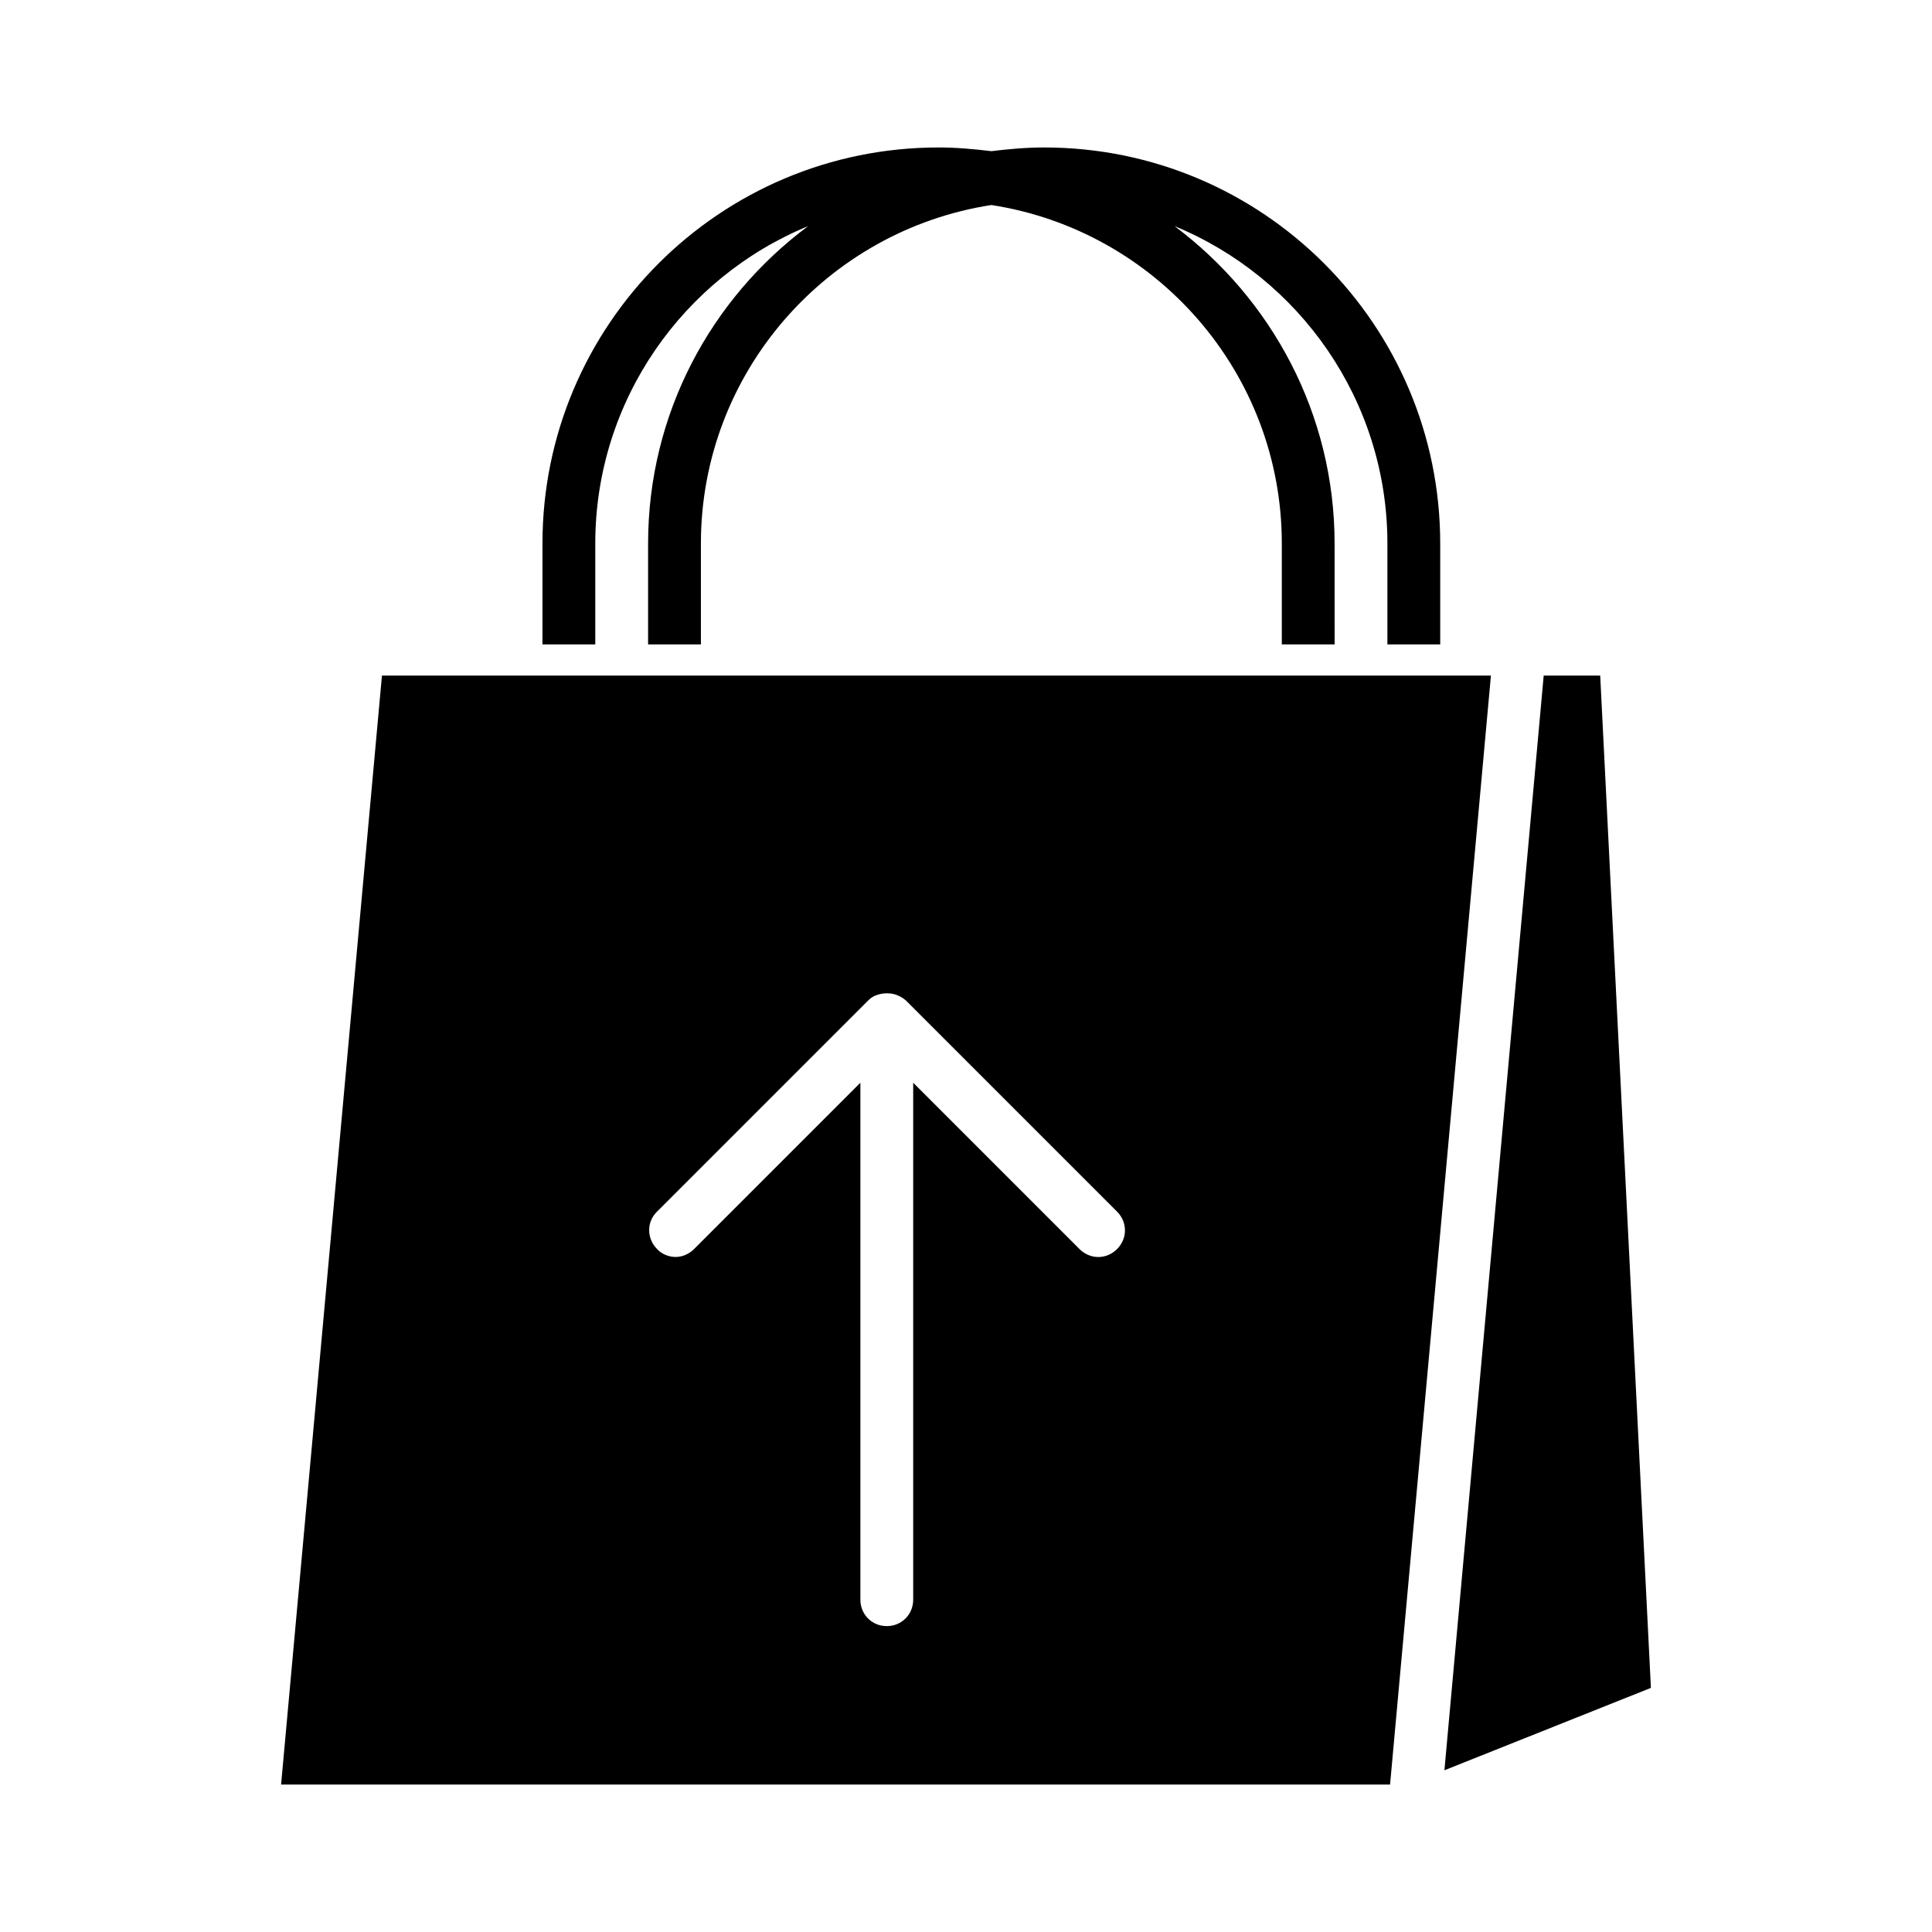 <?xml version="1.0" encoding="UTF-8"?>
<!-- Uploaded to: ICON Repo, www.svgrepo.com, Generator: ICON Repo Mixer Tools -->
<svg fill="#000000" width="800px" height="800px" version="1.1" viewBox="144 144 512 512" xmlns="http://www.w3.org/2000/svg">
 <g>
  <path d="m525.67 314.77v-26.73c0-57.938-47.023-104.96-104.96-104.96-4.758 0-9.375 0.418-13.996 0.98-4.617-0.559-9.238-0.98-13.996-0.98-57.938 0-104.96 47.023-104.96 104.96v26.73h13.996v-26.73c0-37.926 23.371-70.535 56.398-84.109-25.75 19.172-42.402 49.68-42.402 84.109v26.73h13.996v-26.73c0-45.344 33.449-82.988 76.973-89.707 43.523 6.719 76.973 44.363 76.973 89.707v26.73h13.996l-0.008-26.73c0-34.426-16.793-64.934-42.402-84.109 33.027 13.574 56.398 46.184 56.398 84.109v26.73z"/>
  <path d="m568.07 323.03h-14.973l-26.312 290.11 54.723-21.832z"/>
  <path d="m266.35 323.03h-21.129l-26.73 293.89h293.89l26.73-293.89zm51.781 142.05 55.98-55.98c0.699-0.699 1.398-1.121 2.238-1.398 1.121-0.418 2.379-0.559 3.637-0.418 0.281 0 0.559 0.141 0.84 0.141 1.121 0.281 2.238 0.84 3.219 1.68l55.98 55.98c2.801 2.801 2.801 7.137 0 9.938-2.801 2.801-7.137 2.801-9.938 0l-44.082-44.09v137.01c0 3.918-3.078 6.996-6.996 6.996-3.918 0.004-7-3.074-7-6.996v-137.01l-44.082 44.082c-1.398 1.398-3.219 2.098-4.898 2.098-1.68 0-3.637-0.699-4.898-2.098-2.797-2.797-2.797-7.273 0-9.934z"/>
 </g>
</svg>